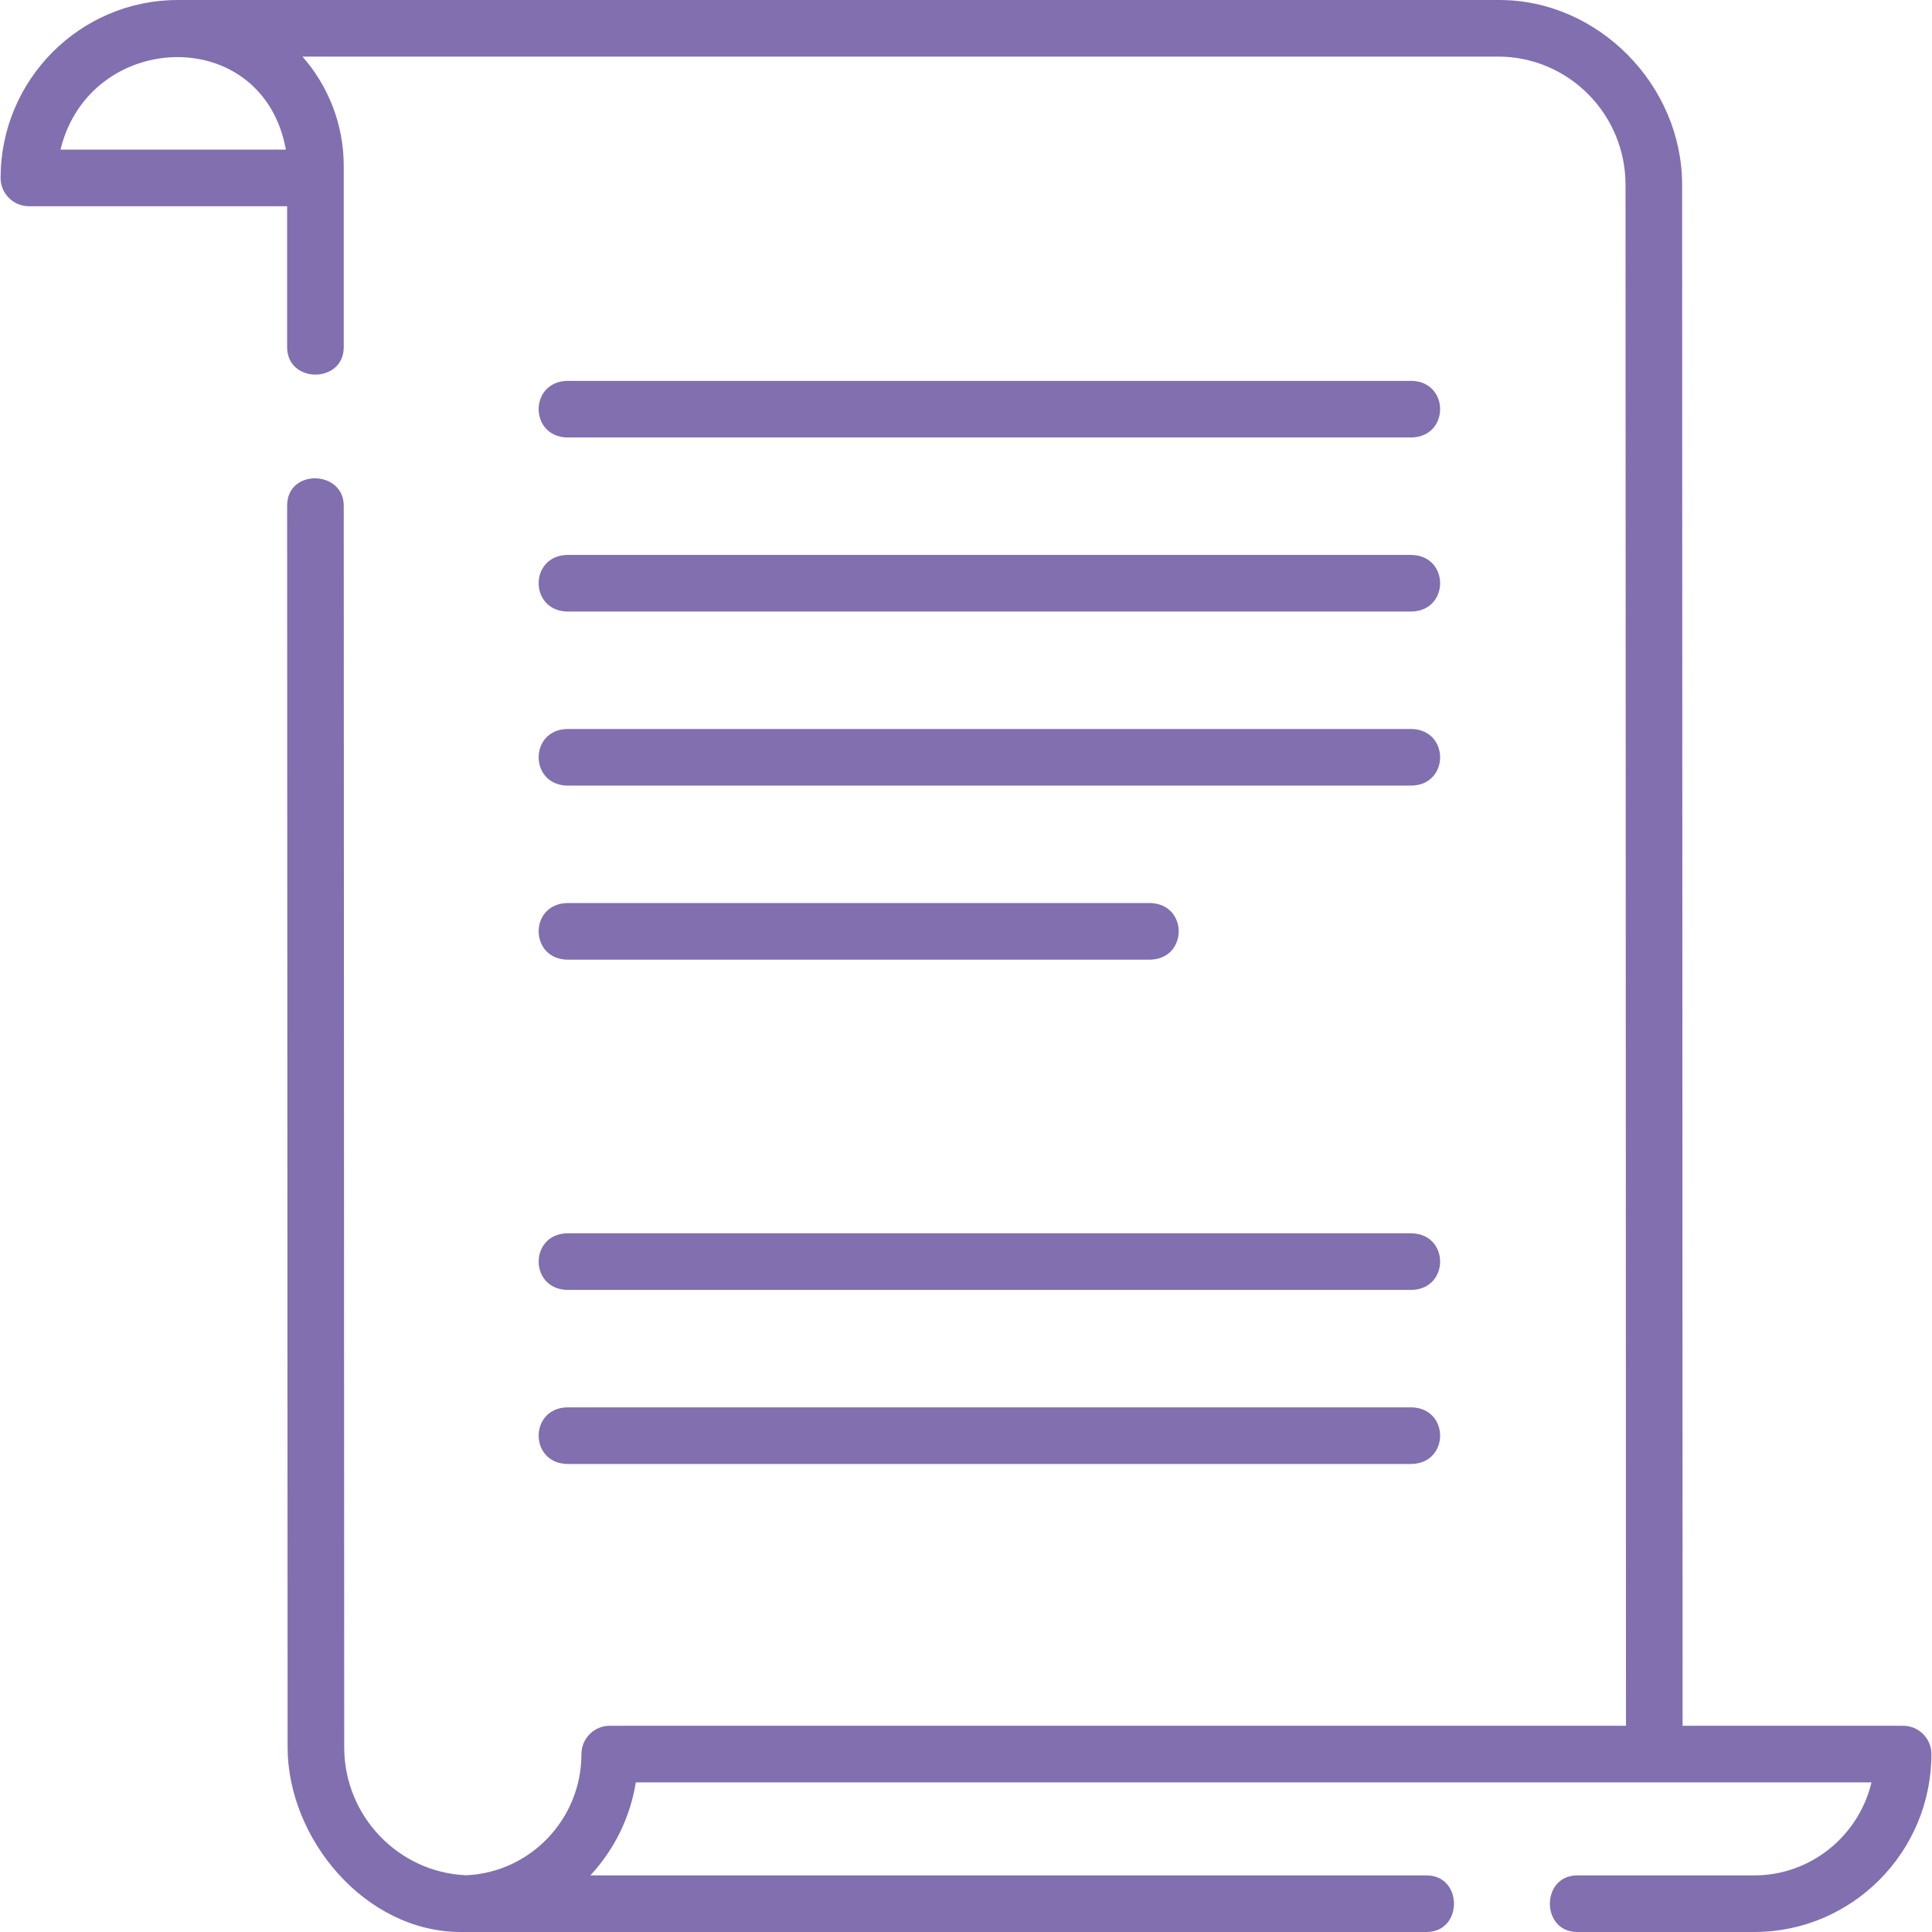 <?xml version="1.0" encoding="UTF-8"?> <svg xmlns="http://www.w3.org/2000/svg" xmlns:xlink="http://www.w3.org/1999/xlink" version="1.1" id="Слой_1" x="0px" y="0px" viewBox="0 0 512 512" style="enable-background:new 0 0 512 512;" xml:space="preserve"> <style type="text/css"> .st0{fill:#816FB0;} </style> <path class="st0" d="M504.344,457.349h-58.439l-0.124-408.388c0-26.373-22.235-49.126-48.748-48.96H47.104 c-25.888,0-46.949,21.152-46.949,47.152c0,4.142,3.358,7.5,7.5,7.5h68.439v37.348c0,9.697,15,9.697,15,0v-48.01 c0-11.095-4.128-21.243-10.93-28.99h316.868c18.608,0,33.748,15.234,33.748,33.96l0.124,408.388H161.587c-4.142,0-7.5,3.358-7.5,7.5 c0,17.251-13.572,31.368-30.535,32.115c-17.955-0.75-32.333-15.676-32.333-33.927l-0.125-329.039 c-0.003-9.414-15.004-9.882-15,0.006l0.125,329.036c0,24.183,20.496,48.96,45.919,48.96h255.906c9.697,0,9.697-15,0-15H156.451 c6.225-6.696,10.535-15.209,12.043-24.651h327.472C492.6,486.472,479.946,497,464.895,497h-46.888c-9.697,0-9.697,15,0,15h46.888 c25.888,0,46.949-21.152,46.949-47.151C511.844,460.706,508.487,457.349,504.344,457.349L504.344,457.349z M16.033,39.653 c7.711-31.768,53.572-33.608,59.736,0H16.033z"></path> <path class="st0" d="M150.194,162.063H374.2c9.931-0.344,9.923-14.66,0-15H150.194C140.264,147.407,140.271,161.722,150.194,162.063 z"></path> <path class="st0" d="M150.194,115.935H374.2c9.931-0.344,9.923-14.66,0-15H150.194C140.264,101.279,140.271,115.594,150.194,115.935 z"></path> <path class="st0" d="M150.194,208.191H374.2c9.931-0.344,9.923-14.66,0-15H150.194C140.264,193.536,140.271,207.851,150.194,208.191 z"></path> <path class="st0" d="M150.194,341.837H374.2c9.931-0.344,9.923-14.66,0-15H150.194C140.264,327.182,140.271,341.497,150.194,341.837 z"></path> <path class="st0" d="M150.194,387.966H374.2c9.931-0.344,9.923-14.66,0-15H150.194C140.264,373.31,140.271,387.625,150.194,387.966z "></path> <path class="st0" d="M150.194,254.319h154.732c9.931-0.344,9.923-14.66,0-15H150.194 C140.264,239.663,140.271,253.978,150.194,254.319z"></path> </svg> 